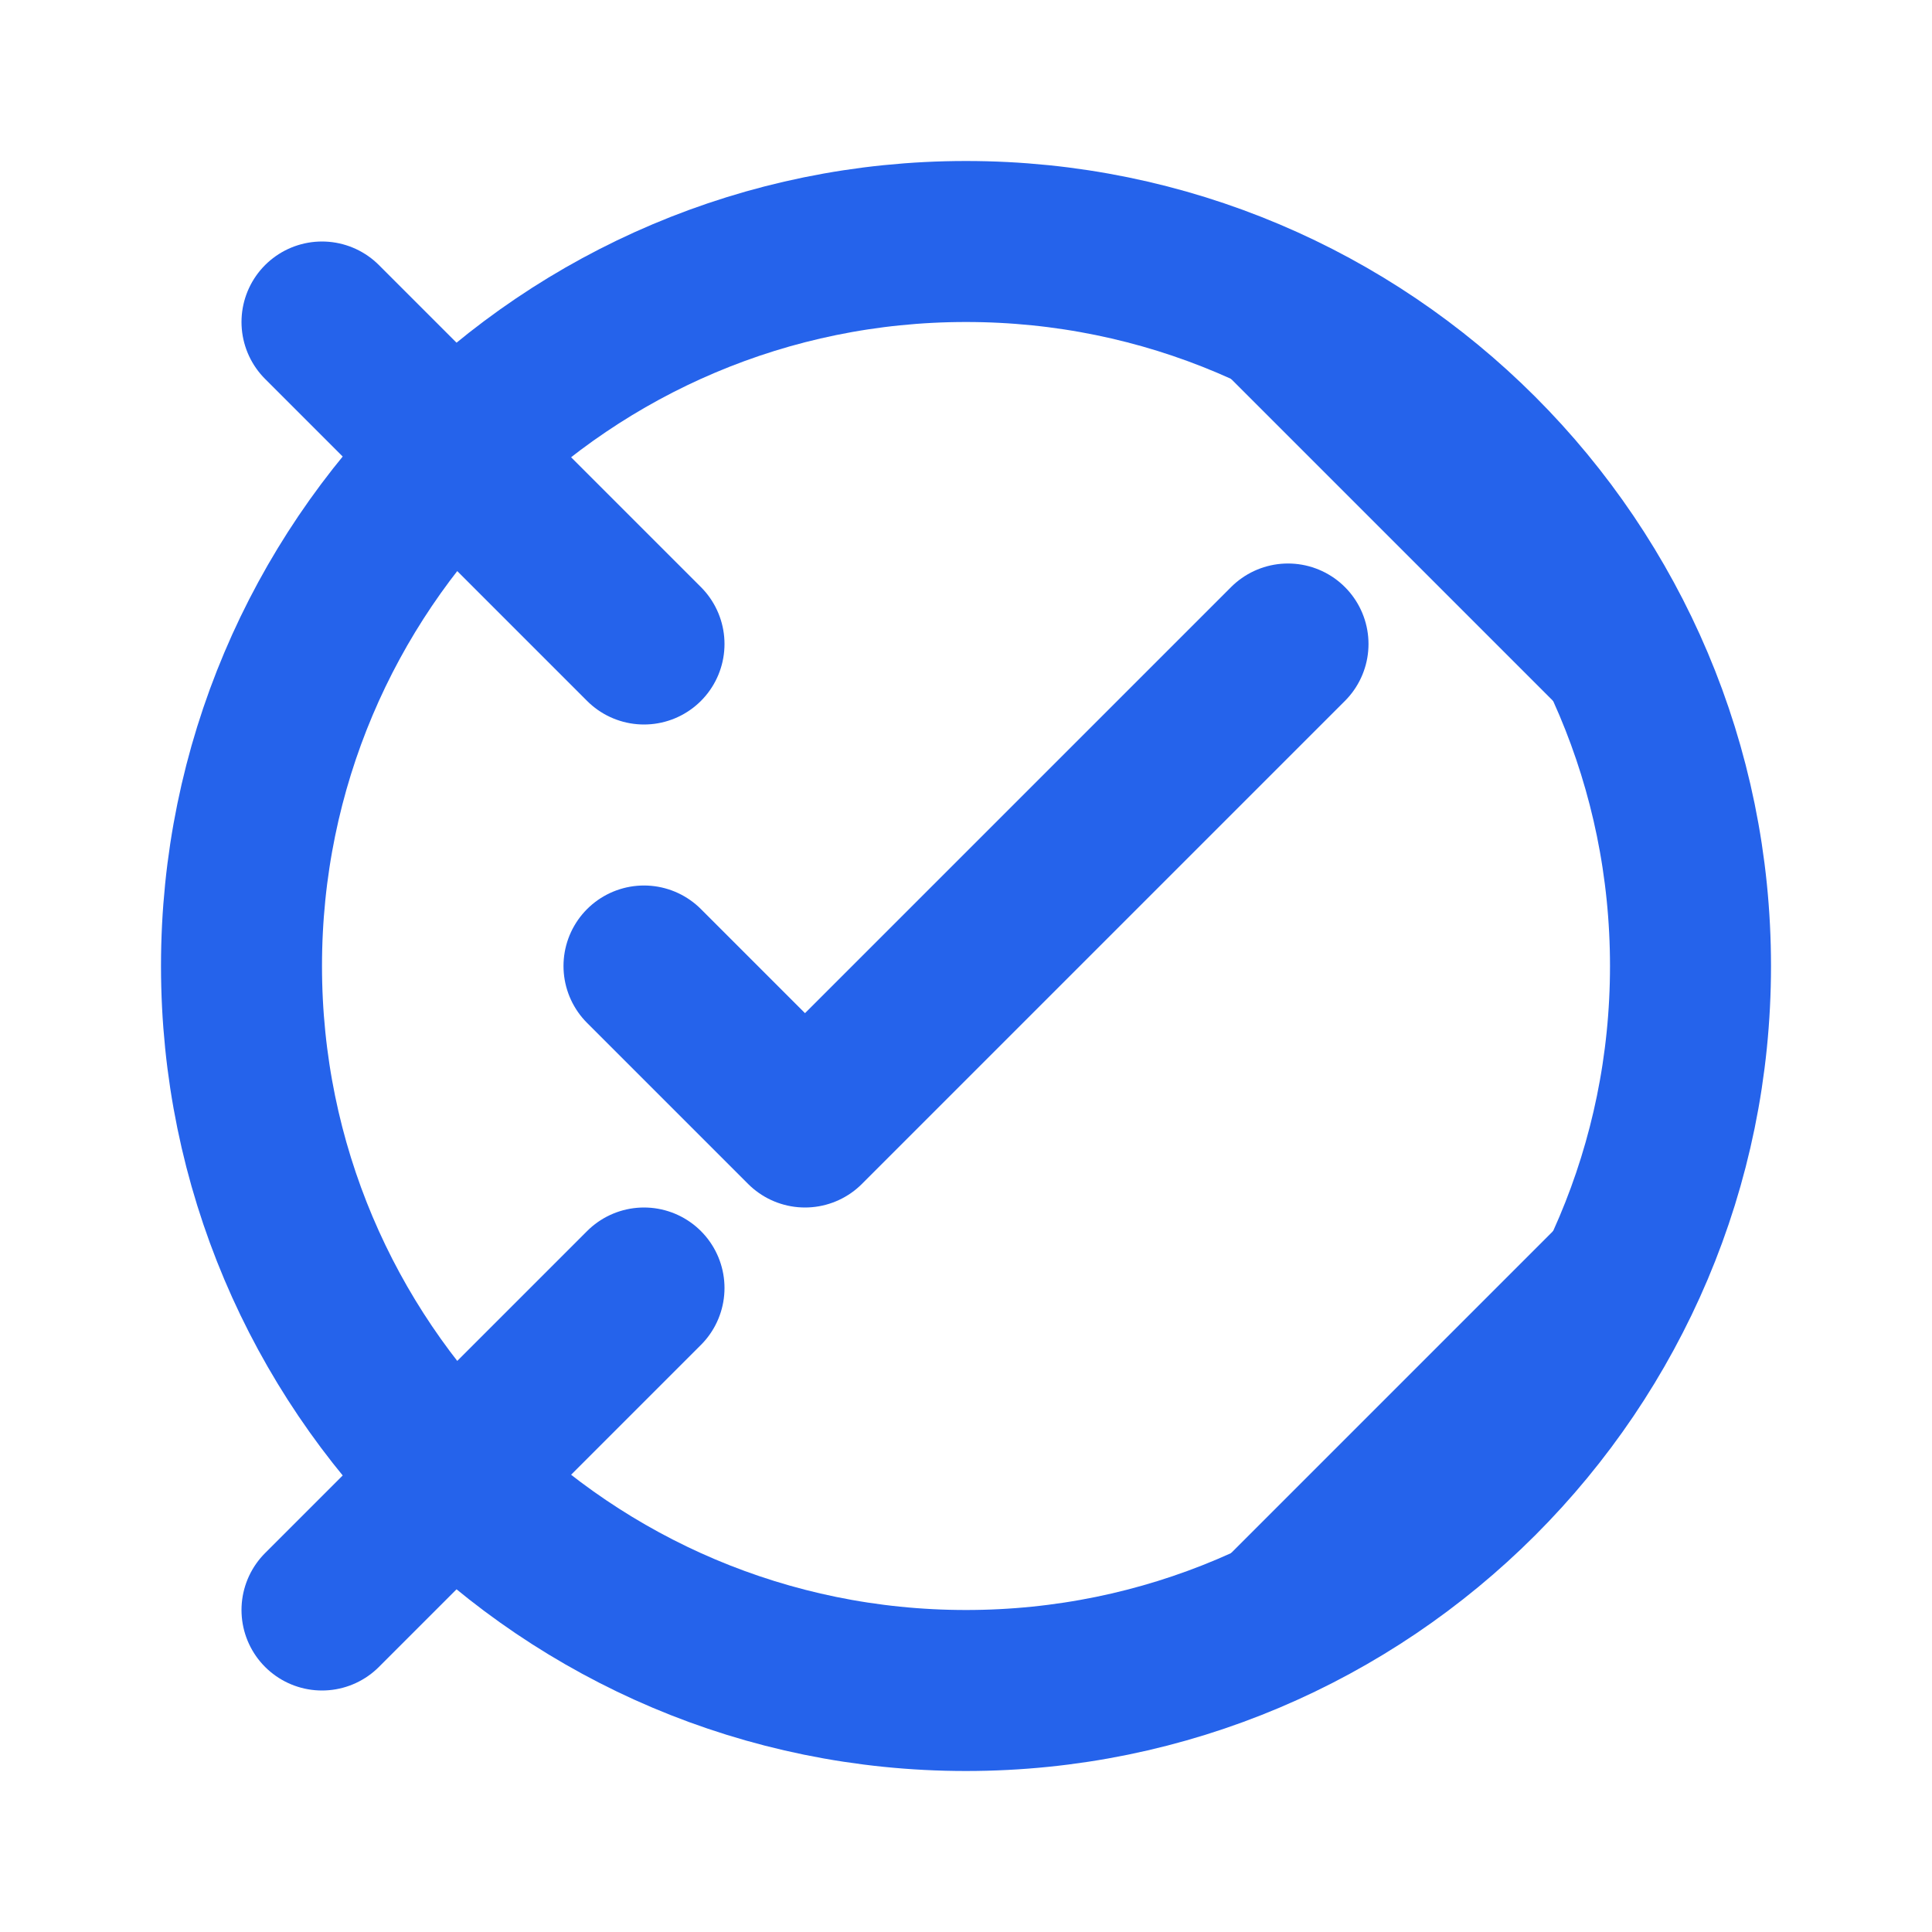 <svg width="24" height="24" viewBox="0 0 24 24" fill="none" xmlns="http://www.w3.org/2000/svg">
  <path d="M8 12L10 14L16 8" stroke="#2563EB" stroke-width="2" stroke-linecap="round" stroke-linejoin="round"/>
  <path d="M21 12C21 16.971 16.971 21 12 21C7.029 21 3 16.971 3 12C3 7.029 7.029 3 12 3C16.971 3 21 7.029 21 12Z" stroke="#2563EB" stroke-width="2" stroke-linecap="round" stroke-linejoin="round"/>
  <path d="M4 4L8 8" stroke="#2563EB" stroke-width="2" stroke-linecap="round" stroke-linejoin="round"/>
  <path d="M16 4L20 8" stroke="#2563EB" stroke-width="2" stroke-linecap="round" stroke-linejoin="round"/>
  <path d="M4 20L8 16" stroke="#2563EB" stroke-width="2" stroke-linecap="round" stroke-linejoin="round"/>
  <path d="M16 20L20 16" stroke="#2563EB" stroke-width="2" stroke-linecap="round" stroke-linejoin="round"/>
</svg>
